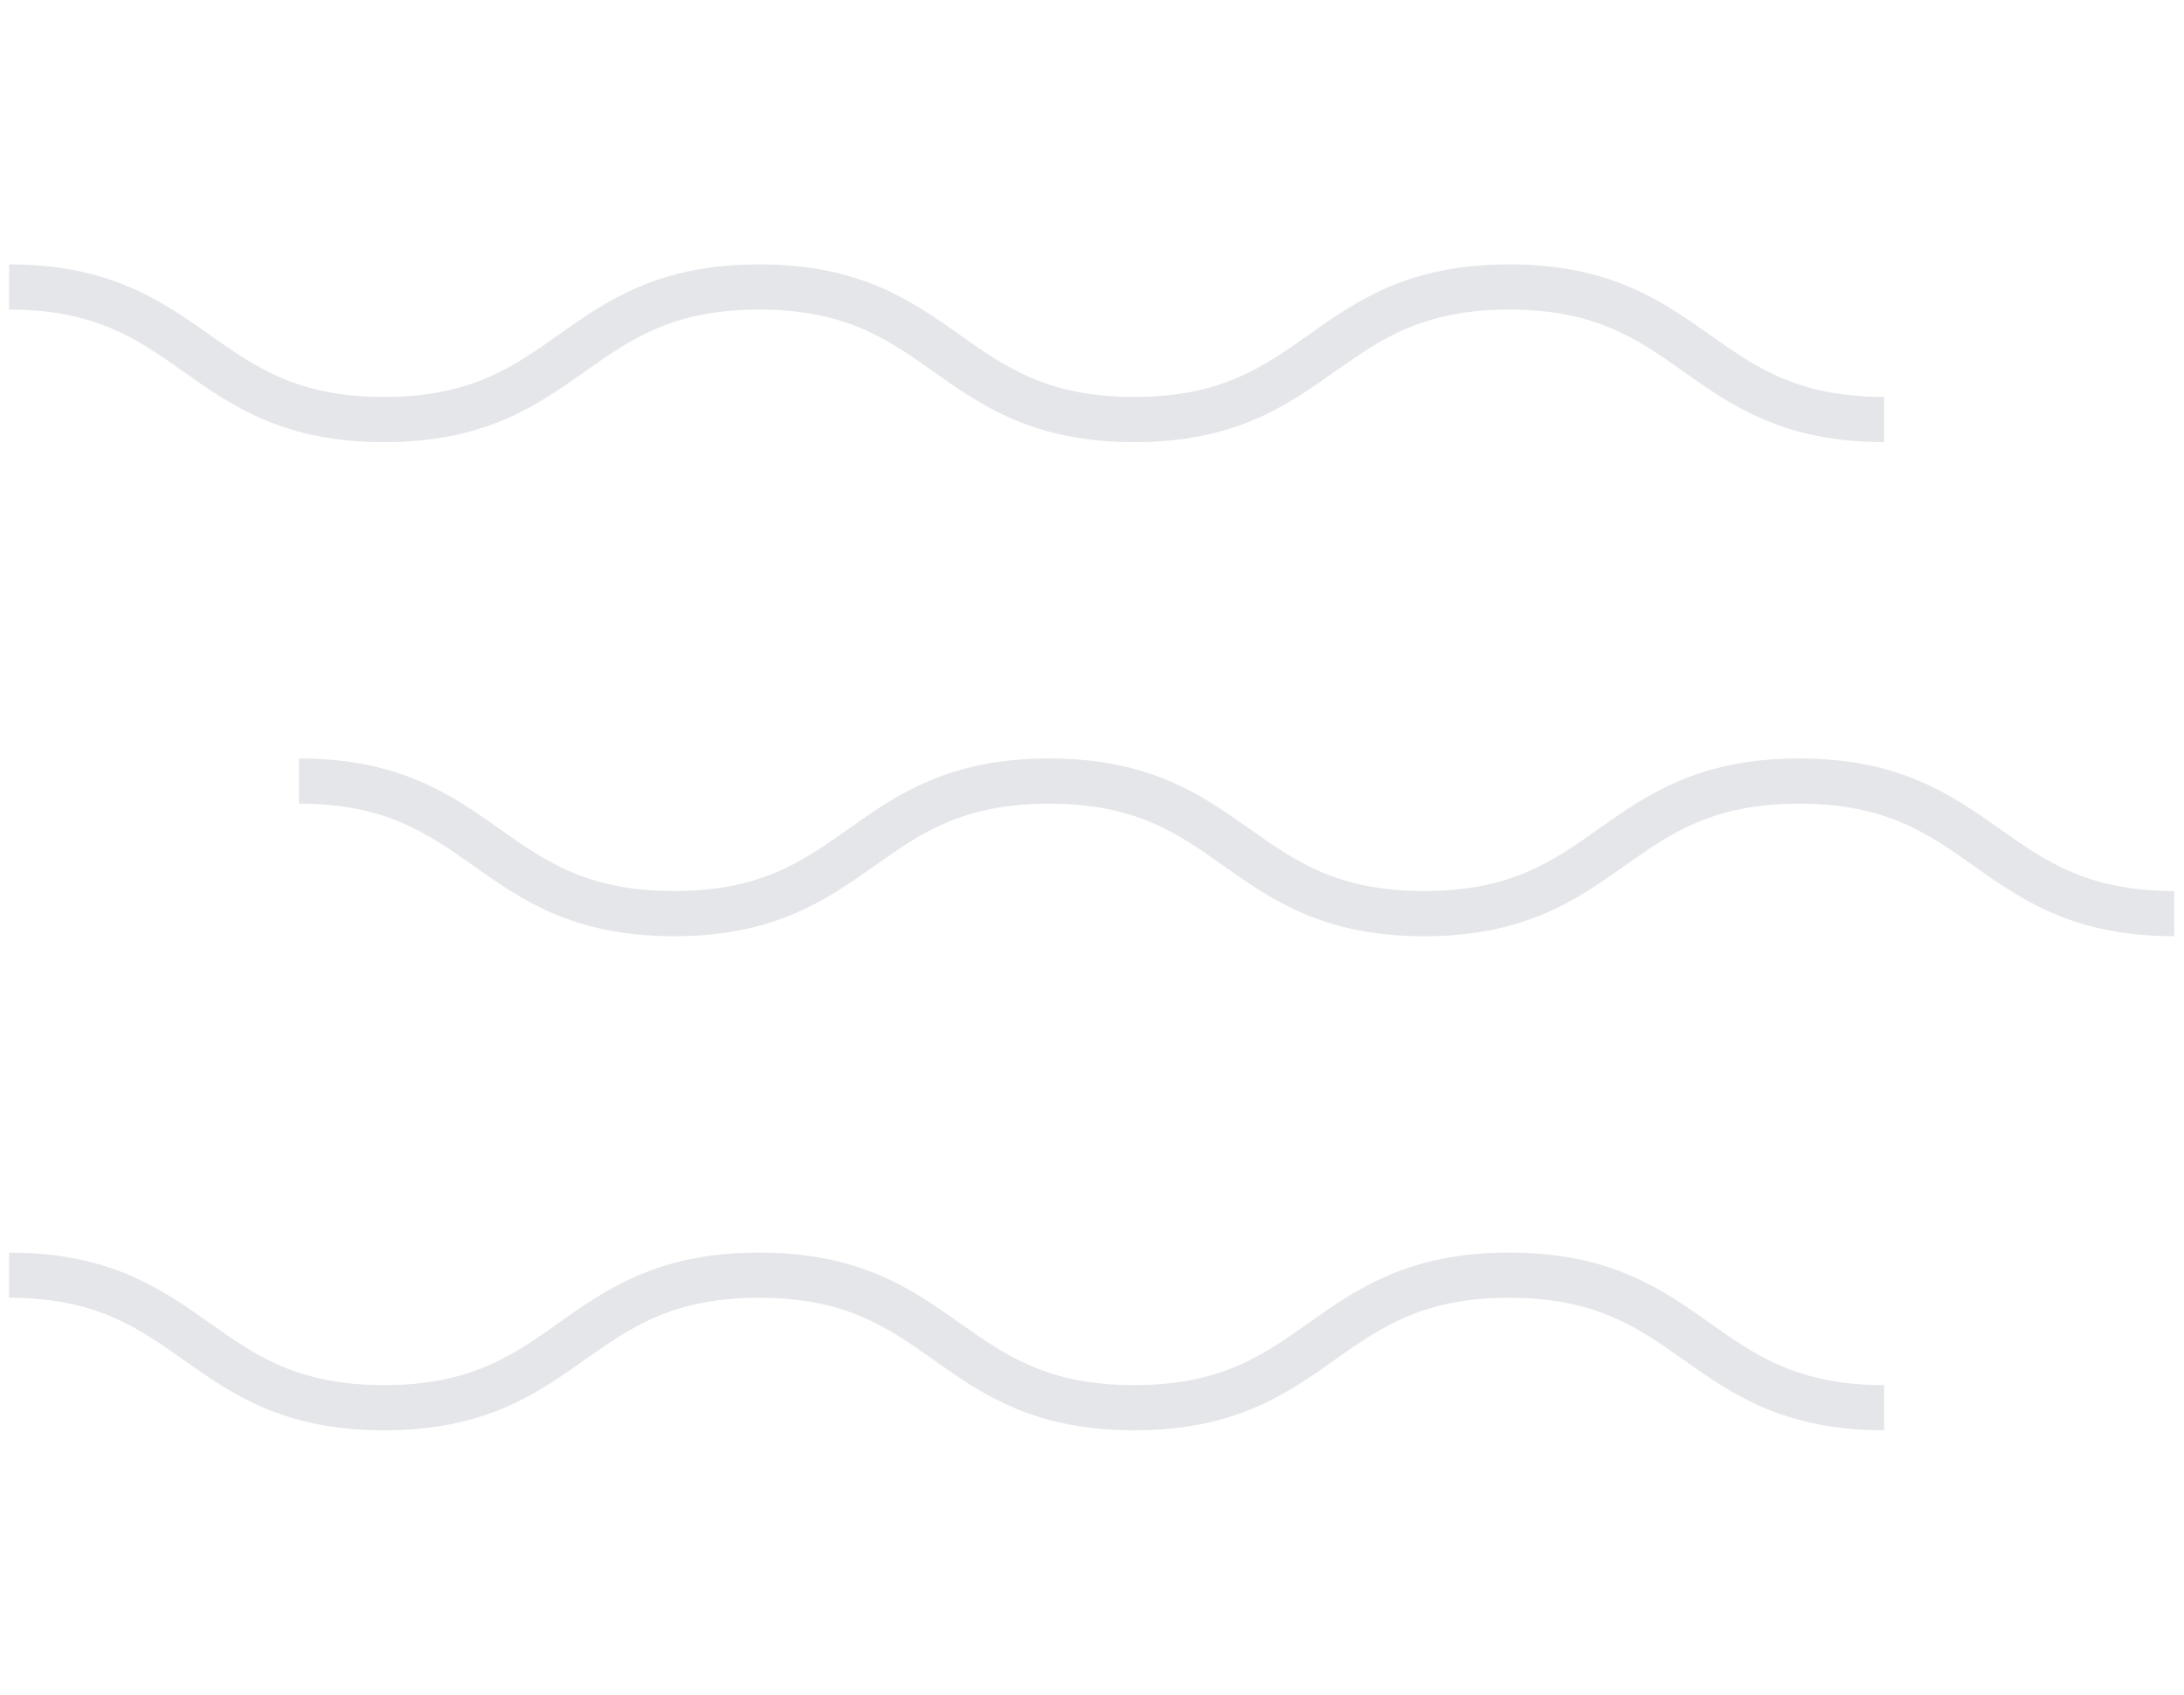 <?xml version="1.0" encoding="utf-8"?>
<!-- Generator: Adobe Illustrator 25.1.0, SVG Export Plug-In . SVG Version: 6.00 Build 0)  -->
<svg version="1.1" id="Layer_1" xmlns="http://www.w3.org/2000/svg" xmlns:xlink="http://www.w3.org/1999/xlink" x="0px" y="0px"
	 viewBox="0 0 290 225" style="enable-background:new 0 0 290 225;" xml:space="preserve">
<style type="text/css">
	.st0{fill:none;stroke:#E5E6E9;stroke-width:6;stroke-miterlimit:10;}
</style>
<g>
	<path class="st0" d="M1.2,38.1c24.9,0,24.9,17.6,49.8,17.6c24.9,0,24.9-17.6,49.8-17.6s24.9,17.6,49.8,17.6
		c24.9,0,24.9-17.6,49.8-17.6s24.9,17.6,49.8,17.6"/>
	<path class="st0" d="M39.7,103.7c24.9,0,24.9,17.6,49.8,17.6c24.9,0,24.9-17.6,49.8-17.6s24.9,17.6,49.8,17.6
		c24.9,0,24.9-17.6,49.8-17.6s24.9,17.6,49.8,17.6"/>
	<path class="st0" d="M1.2,169.3c24.9,0,24.9,17.6,49.8,17.6c24.9,0,24.9-17.6,49.8-17.6s24.9,17.6,49.8,17.6
		c24.9,0,24.9-17.6,49.8-17.6s24.9,17.6,49.8,17.6"/>
</g>
</svg>
